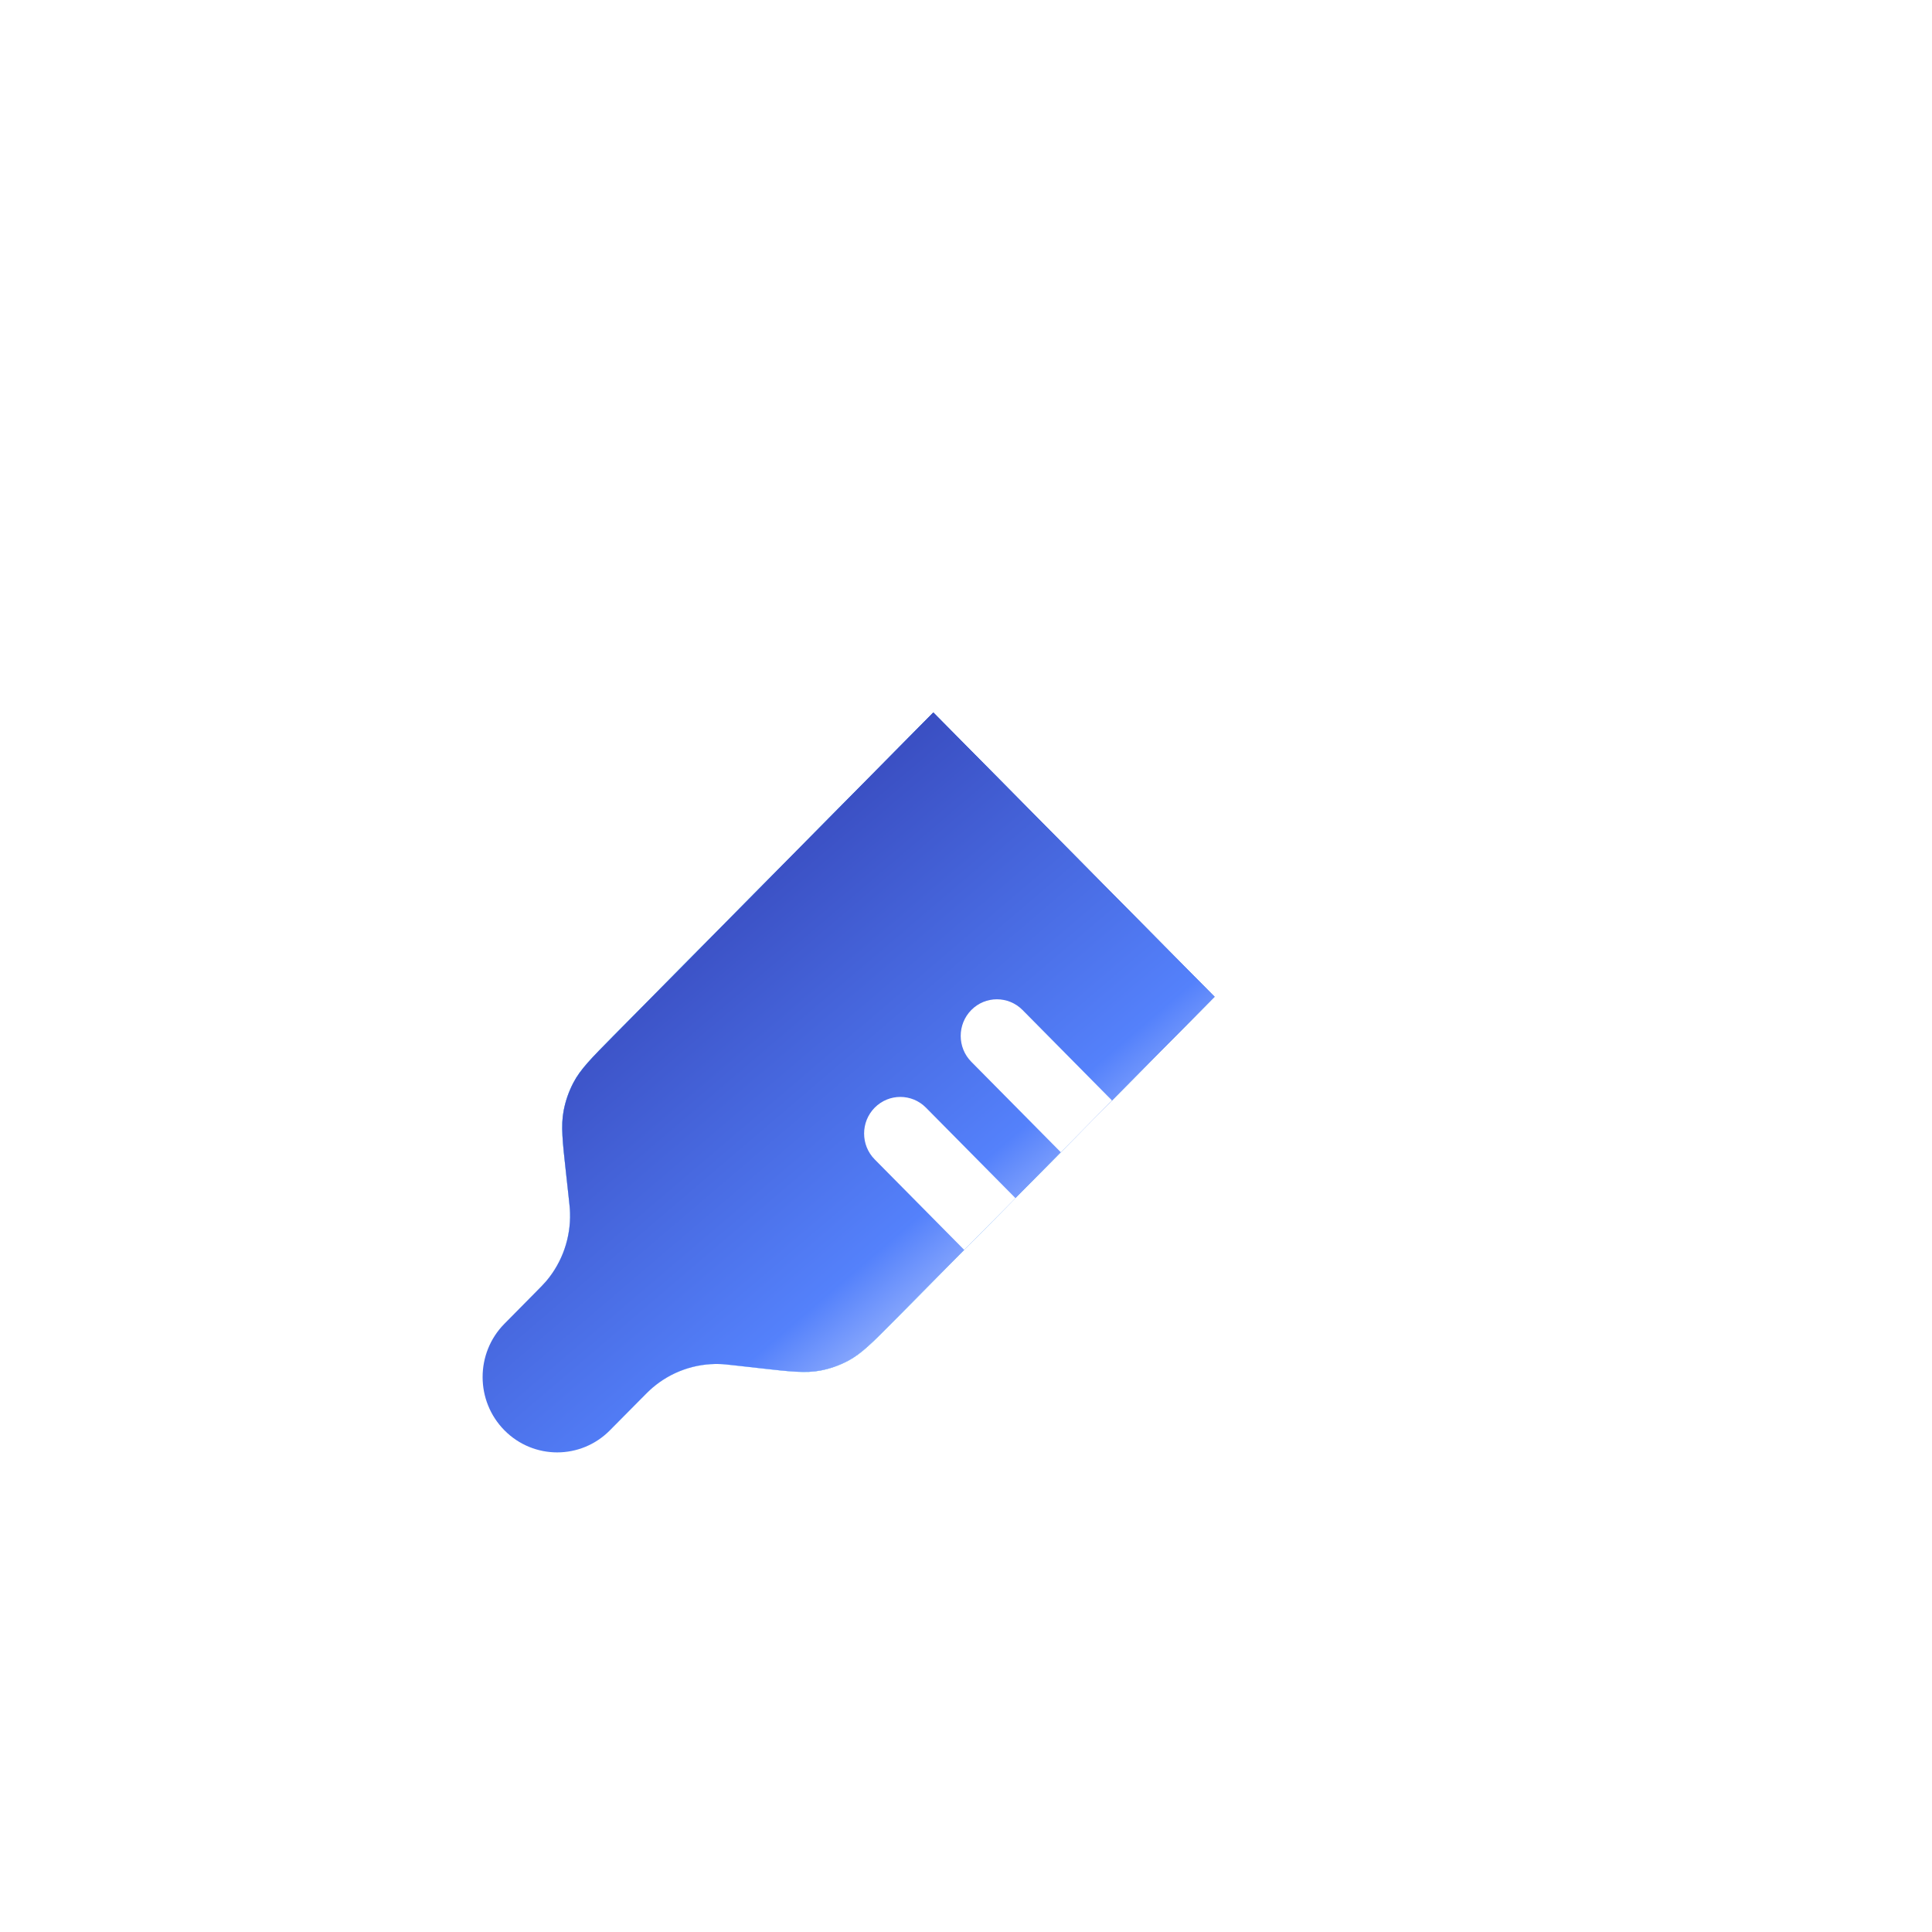 <svg width="60" height="60" viewBox="0 0 60 60" fill="none" xmlns="http://www.w3.org/2000/svg">
<g filter="url(#filter0_i_557_3216)">
<rect width="60" height="59.887" rx="19.62" fill="white" fill-opacity="0.05"/>
</g>
<rect x="0.392" y="0.392" width="59.215" height="59.102" rx="19.228" stroke="url(#paint0_linear_557_3216)" stroke-opacity="0.2" stroke-width="0.785"/>
<path d="M27.354 20.473L28.991 22.128L37.723 30.955L39.361 32.611C40.265 33.525 41.731 33.525 42.635 32.611C43.539 31.696 43.539 30.214 42.635 29.3L40.998 27.645L43.181 25.438C45.592 23.001 45.592 19.049 43.181 16.611C40.77 14.173 36.86 14.173 34.449 16.611L32.266 18.818L30.628 17.163C29.724 16.248 28.258 16.248 27.354 17.163C26.45 18.077 26.45 19.559 27.354 20.473Z" fill="url(#paint1_linear_557_3216)"/>
<path d="M19.051 32.171C18.367 32.863 18.025 33.208 17.808 33.623C17.663 33.899 17.56 34.195 17.503 34.502C17.416 34.963 17.47 35.449 17.577 36.42L17.656 37.141C17.685 37.406 17.7 37.539 17.703 37.666C17.725 38.437 17.465 39.189 16.971 39.777C16.889 39.874 16.796 39.968 16.609 40.157L15.666 41.11C14.762 42.024 14.762 43.506 15.666 44.42C16.571 45.334 18.037 45.334 18.941 44.42L19.884 43.467C20.07 43.278 20.164 43.184 20.26 43.102C20.841 42.602 21.585 42.339 22.348 42.361C22.474 42.365 22.605 42.38 22.867 42.409L23.58 42.489C24.541 42.597 25.022 42.651 25.477 42.564C25.781 42.506 26.074 42.402 26.348 42.255C26.757 42.036 27.099 41.69 27.783 40.999L29.94 38.818L31.531 37.21L32.94 35.785L34.531 34.177L37.718 30.956L28.985 22.128L19.051 32.171Z" fill="url(#paint2_linear_557_3216)"/>
<path d="M19.051 32.171C18.367 32.863 18.025 33.208 17.808 33.623C17.663 33.899 17.56 34.195 17.503 34.502C17.416 34.963 17.47 35.449 17.577 36.42L17.656 37.141C17.685 37.406 17.7 37.539 17.703 37.666C17.725 38.437 17.465 39.189 16.971 39.777C16.889 39.874 16.796 39.968 16.609 40.157L15.666 41.11C14.762 42.024 14.762 43.506 15.666 44.42C16.571 45.334 18.037 45.334 18.941 44.42L19.884 43.467C20.07 43.278 20.164 43.184 20.26 43.102C20.841 42.602 21.585 42.339 22.348 42.361C22.474 42.365 22.605 42.38 22.867 42.409L23.58 42.489C24.541 42.597 25.022 42.651 25.477 42.564C25.781 42.506 26.074 42.402 26.348 42.255C26.757 42.036 27.099 41.69 27.783 40.999L29.94 38.818L31.531 37.21L32.94 35.785L34.531 34.177L37.718 30.956L28.985 22.128L19.051 32.171Z" fill="url(#paint3_linear_557_3216)"/>
<path d="M19.051 32.171C18.367 32.863 18.025 33.208 17.808 33.623C17.663 33.899 17.56 34.195 17.503 34.502C17.416 34.963 17.47 35.449 17.577 36.42L17.656 37.141C17.685 37.406 17.7 37.539 17.703 37.666C17.725 38.437 17.465 39.189 16.971 39.777C16.889 39.874 16.796 39.968 16.609 40.157L15.666 41.11C14.762 42.024 14.762 43.506 15.666 44.42C16.571 45.334 18.037 45.334 18.941 44.42L19.884 43.467C20.07 43.278 20.164 43.184 20.26 43.102C20.841 42.602 21.585 42.339 22.348 42.361C22.474 42.365 22.605 42.38 22.867 42.409L23.58 42.489C24.541 42.597 25.022 42.651 25.477 42.564C25.781 42.506 26.074 42.402 26.348 42.255C26.757 42.036 27.099 41.69 27.783 40.999L29.94 38.818L31.531 37.21L32.94 35.785L34.531 34.177L37.718 30.956L28.985 22.128L19.051 32.171Z" fill="url(#paint4_linear_557_3216)"/>
<path d="M19.051 32.171C18.367 32.863 18.025 33.208 17.808 33.623C17.663 33.899 17.56 34.195 17.503 34.502C17.416 34.963 17.47 35.449 17.577 36.42L17.656 37.141C17.685 37.406 17.7 37.539 17.703 37.666C17.725 38.437 17.465 39.189 16.971 39.777C16.889 39.874 16.796 39.968 16.609 40.157L15.666 41.11C14.762 42.024 14.762 43.506 15.666 44.42C16.571 45.334 18.037 45.334 18.941 44.42L19.884 43.467C20.07 43.278 20.164 43.184 20.26 43.102C20.841 42.602 21.585 42.339 22.348 42.361C22.474 42.365 22.605 42.38 22.867 42.409L23.58 42.489C24.541 42.597 25.022 42.651 25.477 42.564C25.781 42.506 26.074 42.402 26.348 42.255C26.757 42.036 27.099 41.69 27.783 40.999L29.94 38.818L31.531 37.21L32.94 35.785L34.531 34.177L37.718 30.956L28.985 22.128L19.051 32.171Z" fill="url(#paint5_linear_557_3216)"/>
<path d="M30.165 32.975L32.945 35.785L34.535 34.177L31.756 31.367C31.316 30.923 30.604 30.923 30.165 31.367C29.726 31.811 29.726 32.531 30.165 32.975Z" fill="white"/>
<path d="M27.165 36.007L29.945 38.817L31.536 37.209L28.756 34.399C28.317 33.955 27.605 33.955 27.165 34.399C26.726 34.843 26.726 35.563 27.165 36.007Z" fill="white"/>
<defs>
<filter id="filter0_i_557_3216" x="0" y="0" width="60" height="61.849" filterUnits="userSpaceOnUse" color-interpolation-filters="sRGB">
<feFlood flood-opacity="0" result="BackgroundImageFix"/>
<feBlend mode="normal" in="SourceGraphic" in2="BackgroundImageFix" result="shape"/>
<feColorMatrix in="SourceAlpha" type="matrix" values="0 0 0 0 0 0 0 0 0 0 0 0 0 0 0 0 0 0 127 0" result="hardAlpha"/>
<feOffset dy="1.962"/>
<feGaussianBlur stdDeviation="2.943"/>
<feComposite in2="hardAlpha" operator="arithmetic" k2="-1" k3="1"/>
<feColorMatrix type="matrix" values="0 0 0 0 1 0 0 0 0 1 0 0 0 0 1 0 0 0 0.15 0"/>
<feBlend mode="normal" in2="shape" result="effect1_innerShadow_557_3216"/>
</filter>
<linearGradient id="paint0_linear_557_3216" x1="30" y1="0" x2="30" y2="59.887" gradientUnits="userSpaceOnUse">
<stop stop-color="white"/>
<stop offset="1" stop-color="white" stop-opacity="0.3"/>
</linearGradient>
<linearGradient id="paint1_linear_557_3216" x1="41.5" y1="15" x2="29.667" y2="30.627" gradientUnits="userSpaceOnUse">
<stop offset="1" stop-color="white"/>
</linearGradient>
<linearGradient id="paint2_linear_557_3216" x1="35.422" y1="25.207" x2="15.912" y2="43.757" gradientUnits="userSpaceOnUse">
<stop offset="0.119" stop-color="#056EFF"/>
<stop offset="0.66" stop-color="#05F0FF"/>
<stop offset="1" stop-color="white"/>
</linearGradient>
<linearGradient id="paint3_linear_557_3216" x1="37" y1="21" x2="17.743" y2="43.706" gradientUnits="userSpaceOnUse">
<stop stop-color="#292D9C"/>
<stop offset="0.729" stop-color="#5481FB"/>
<stop offset="1" stop-color="white"/>
</linearGradient>
<linearGradient id="paint4_linear_557_3216" x1="26.353" y1="22.128" x2="26.353" y2="45.106" gradientUnits="userSpaceOnUse">
<stop stop-color="white" stop-opacity="0"/>
<stop offset="1" stop-color="white"/>
</linearGradient>
<linearGradient id="paint5_linear_557_3216" x1="15.841" y1="23.134" x2="33.104" y2="43.341" gradientUnits="userSpaceOnUse">
<stop stop-color="#292D9C"/>
<stop offset="0.729" stop-color="#5481FB"/>
<stop offset="1" stop-color="white"/>
</linearGradient>
</defs>
</svg>
